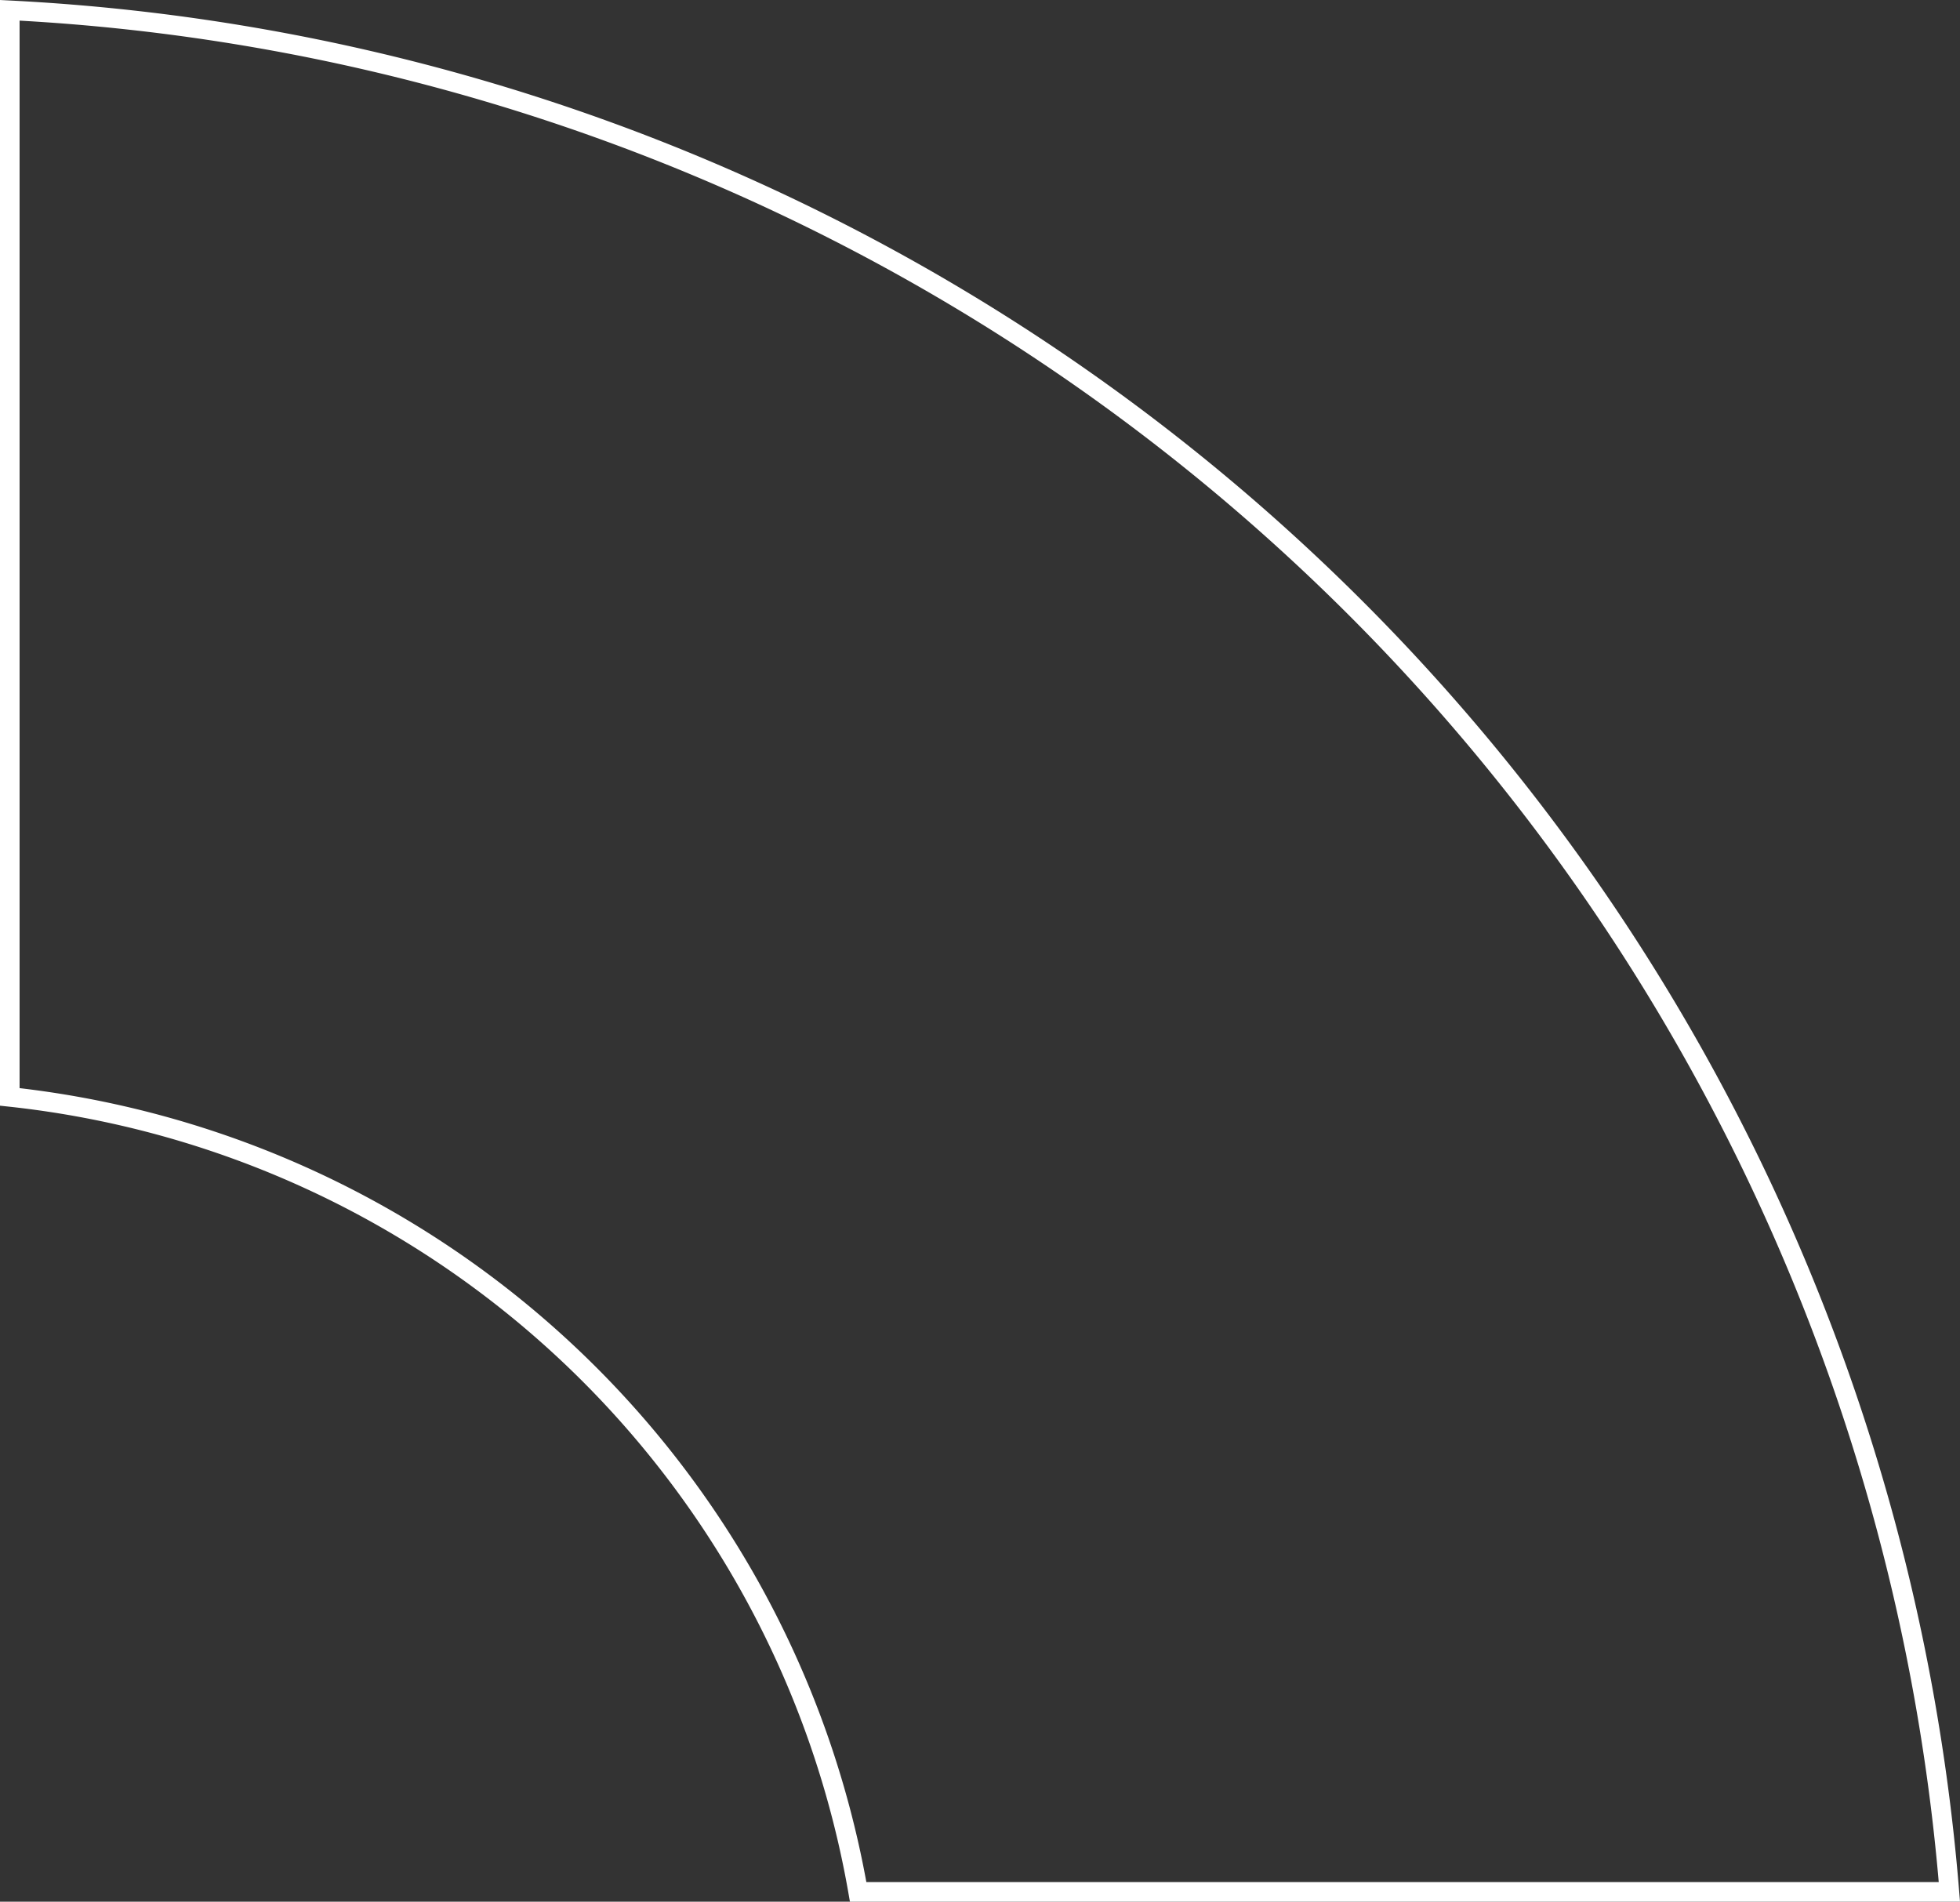 <svg xmlns="http://www.w3.org/2000/svg" width="100.08" height="97.102" viewBox="0 0 100.08 97.102"><rect x="0" y="0" width="100.08" height="97.102" fill="#333333" stroke="none"/><g transform="translate(99.538 96.602) rotate(180)"><path d="M99.038,40.594A49.346,49.346,0,0,1,55.719,0H0A104.676,104.676,0,0,0,99.038,96.076Z" transform="translate(0 0)" fill="none" stroke="#fff" stroke-width="1"></path></g></svg>